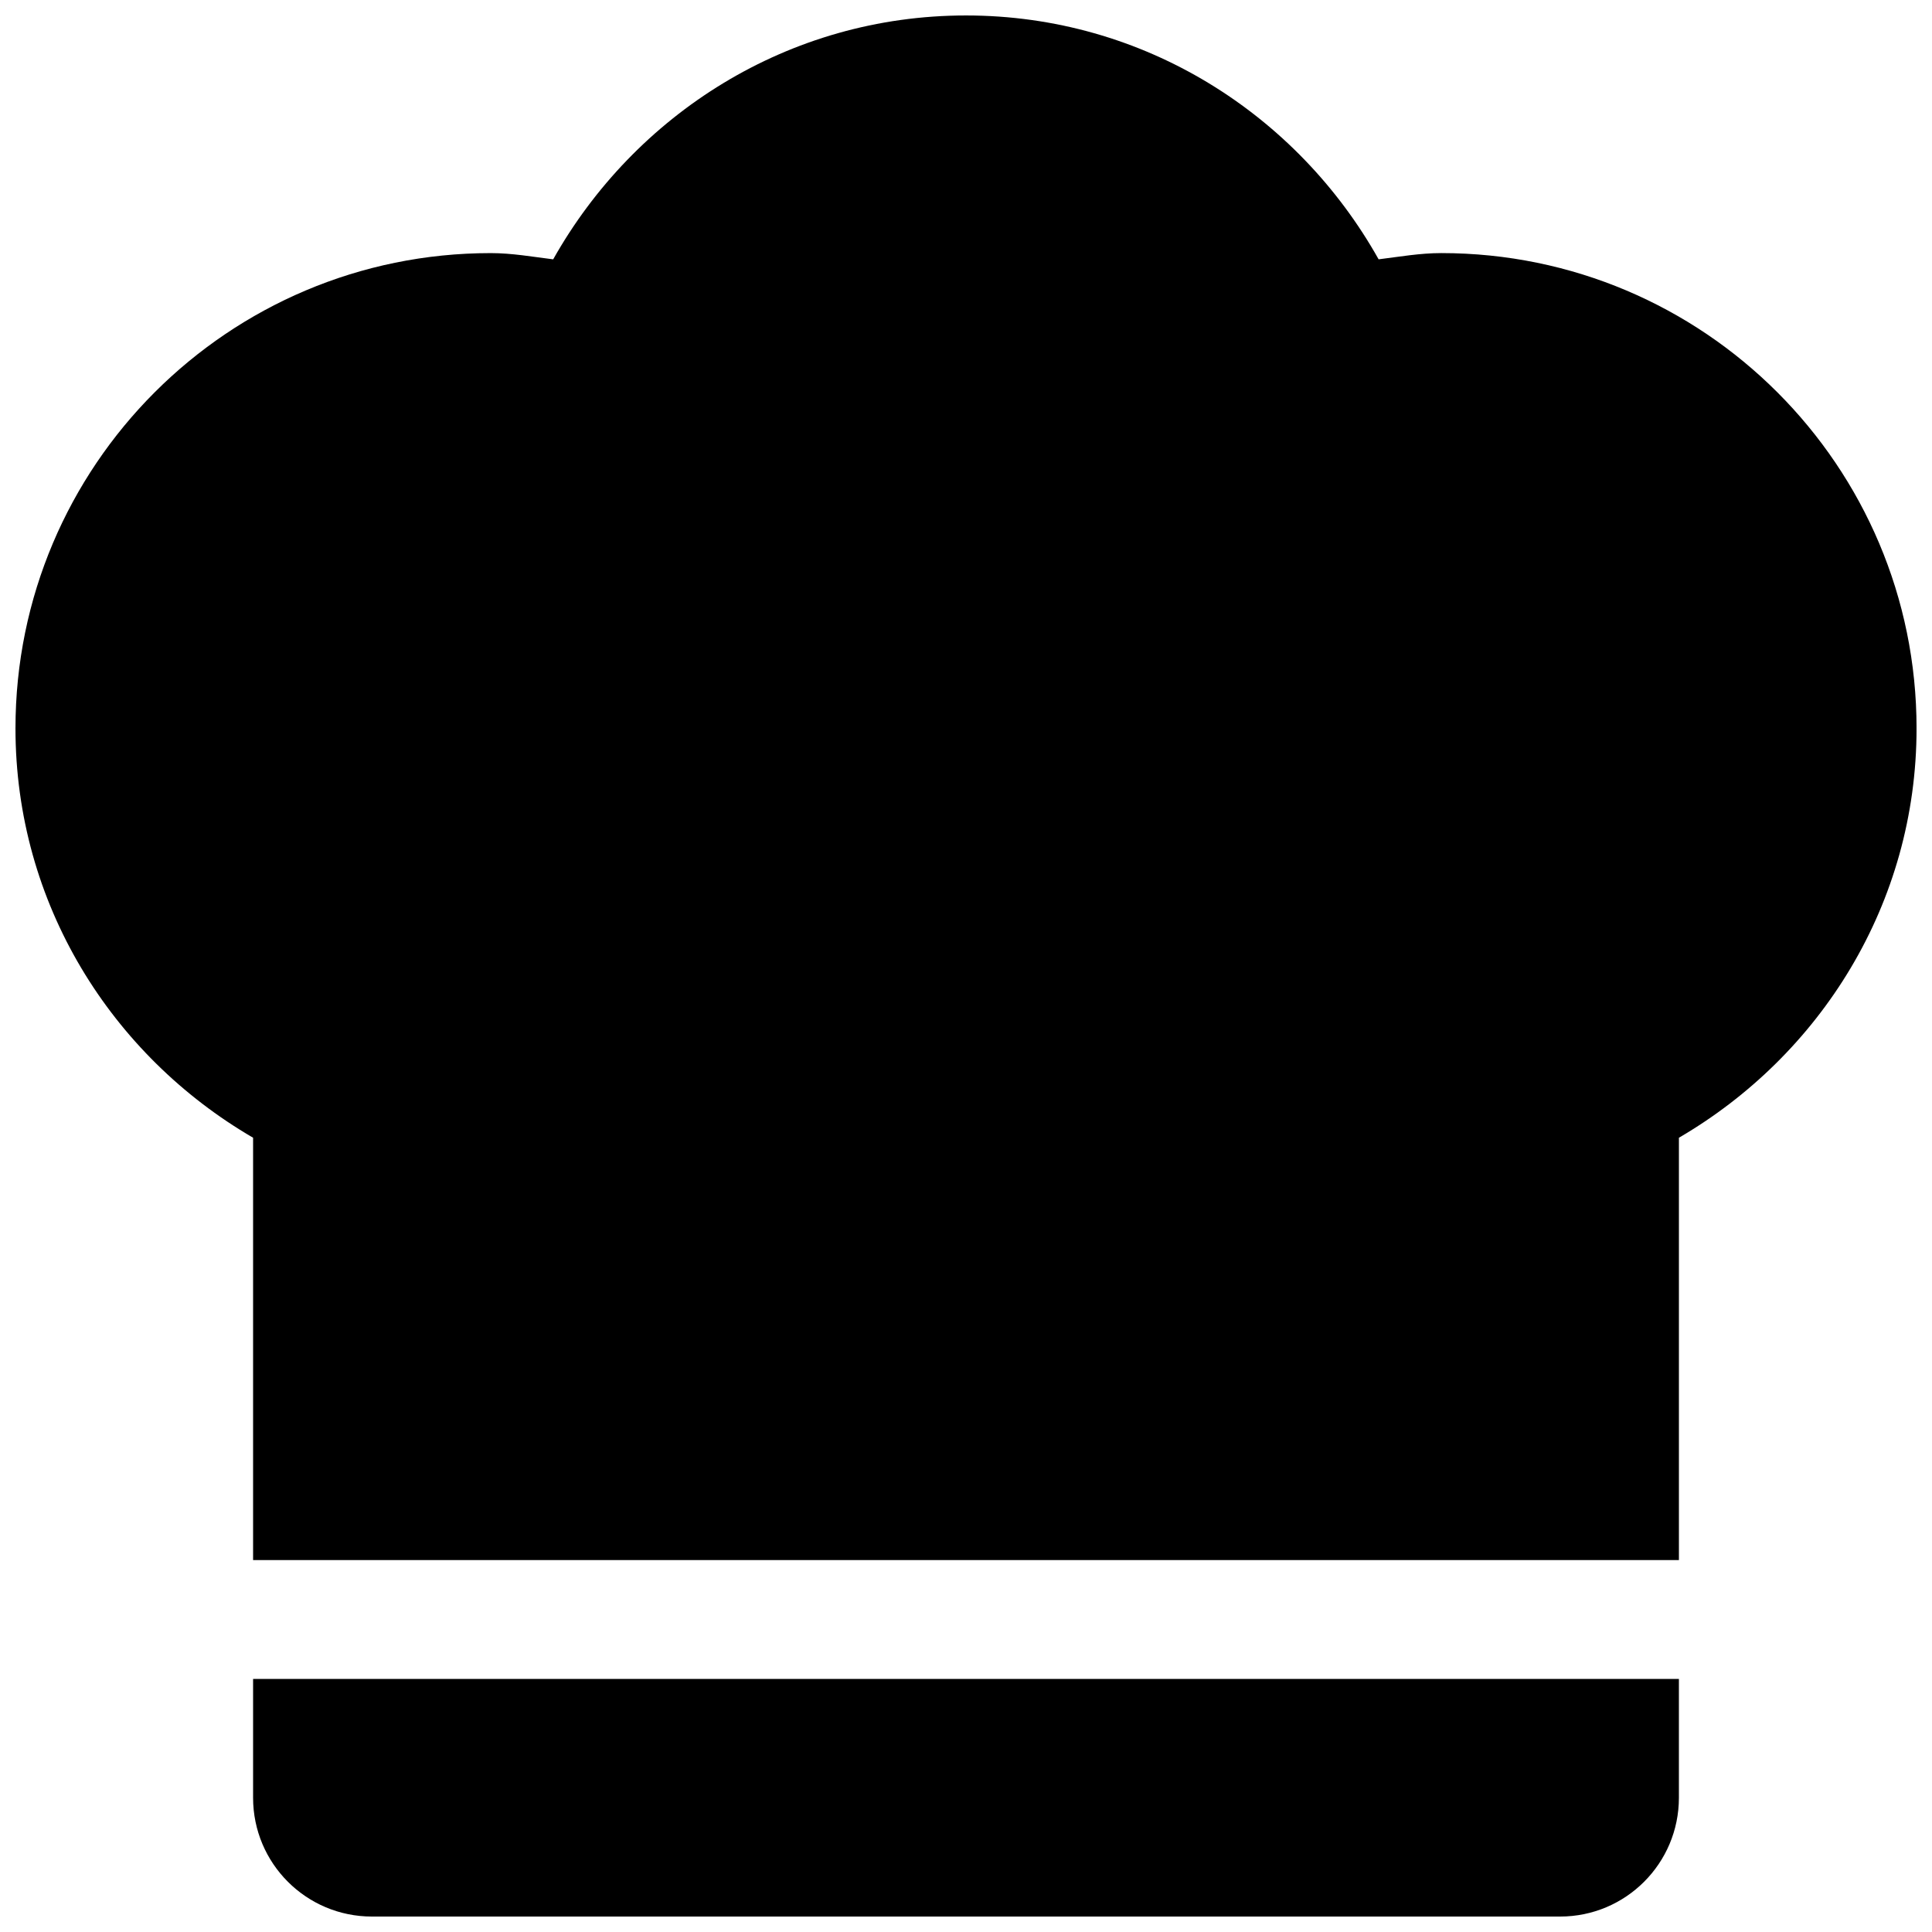 <?xml version="1.0" encoding="UTF-8"?>
<!-- Uploaded to: ICON Repo, www.svgrepo.com, Generator: ICON Repo Mixer Tools -->
<svg width="800px" height="800px" version="1.1" viewBox="144 144 512 512" xmlns="http://www.w3.org/2000/svg">
 <defs>
  <clipPath id="b">
   <path d="m148.09 148.09h503.81v409.91h-503.81z"/>
  </clipPath>
  <clipPath id="a">
   <path d="m211 588h378v63.902h-378z"/>
  </clipPath>
 </defs>
 <g>
  <g clip-path="url(#b)">
   <path d="m211.07 445.52v111.92h377.86v-111.93c37.457-21.836 62.977-62 62.977-108.49 0-69.559-56.395-125.95-125.95-125.95-5.652 0-11.133 0.977-16.609 1.652-21.52-38.363-62.172-64.625-109.34-64.625s-87.82 26.262-109.41 64.629c-5.481-0.676-10.895-1.652-16.547-1.652-69.559 0-125.95 56.395-125.95 125.95 0 46.492 25.457 86.652 62.977 108.49z"/>
  </g>
  <g clip-path="url(#a)">
   <path d="m211.07 588.93v31.488c0 17.398 14.09 31.488 31.488 31.488h314.88c17.398 0 31.488-14.09 31.488-31.488v-31.488z"/>
  </g>
 </g>
</svg>